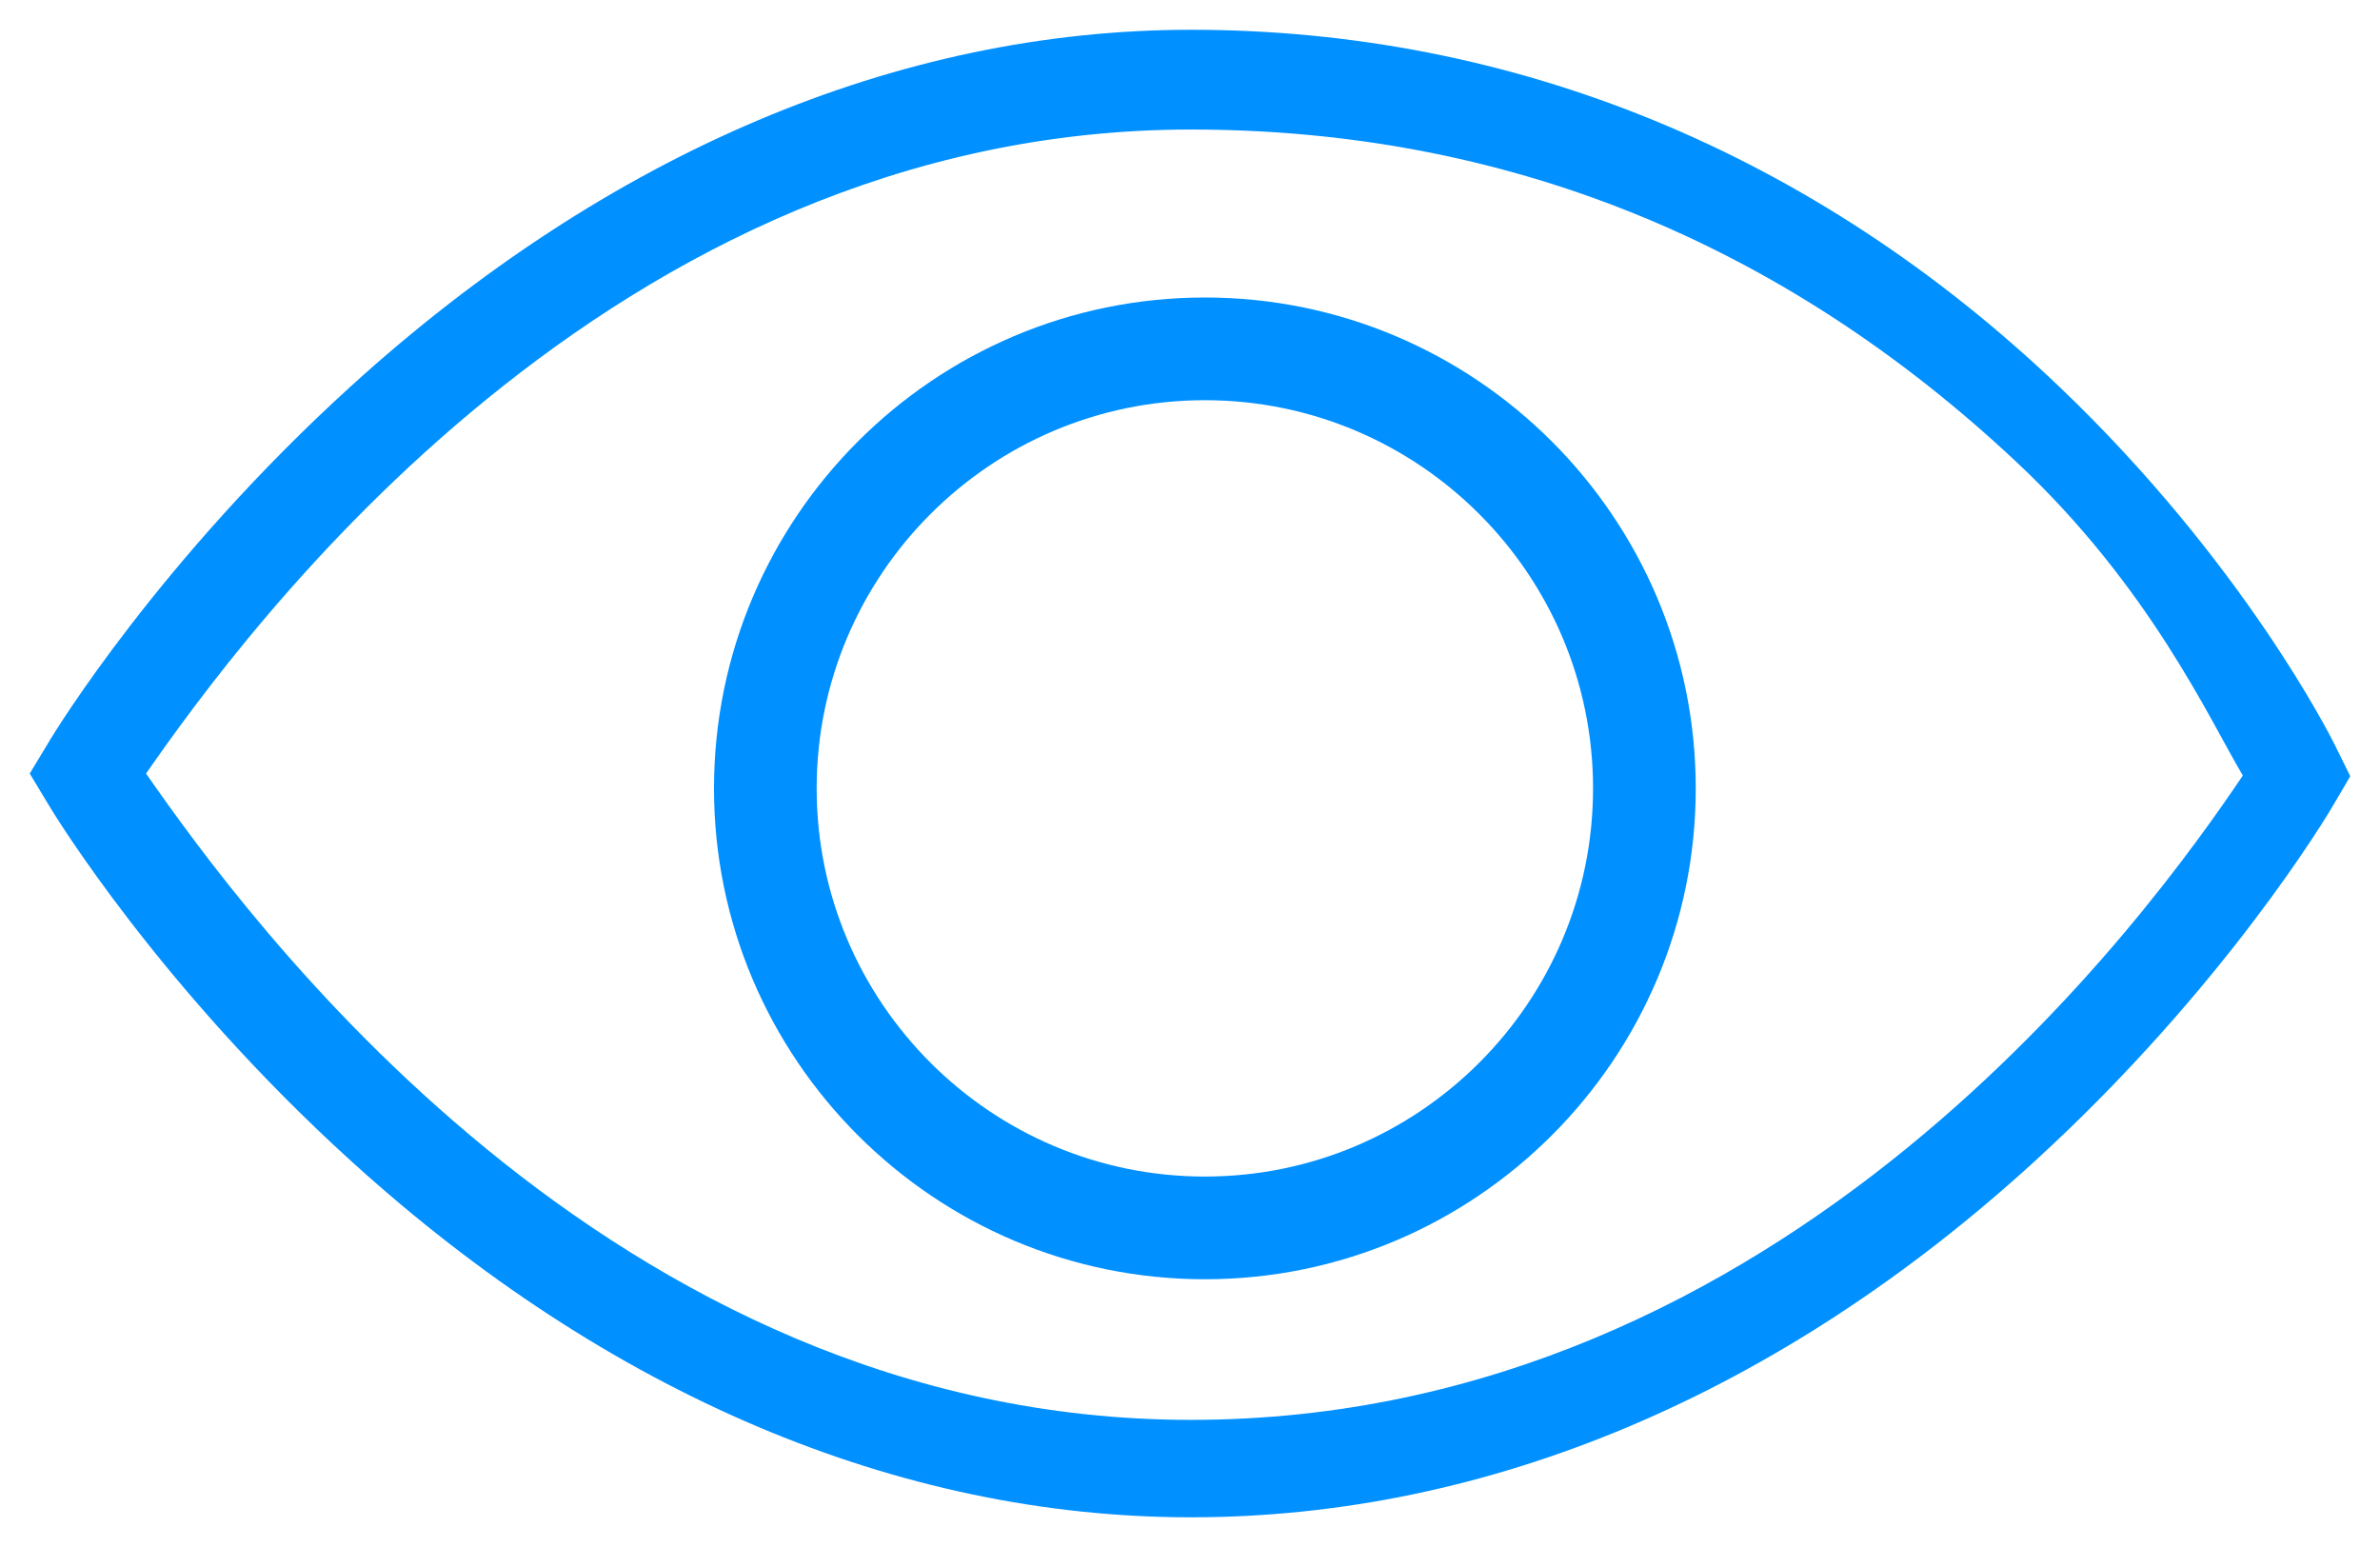 <svg height="52" viewBox="0 0 80 52" width="80" xmlns="http://www.w3.org/2000/svg"><g fill="#0090ff" fill-rule="evenodd" transform="translate(.579 .316)"><path d="m4.33 25.685c3.275-4.7 15.563-21.647 35.124-21.647 10.46 0 19.804 3.714 27.768 11.195 4.449 4.18 6.436 8.57 7.588 10.52-3.063 4.535-15.283 21.658-35.356 21.658-19.563 0-31.852-17.027-35.124-21.726zm73.567-.972c-.122-.247-3.065-6.12-9.249-12.024-8.225-7.853-18.32-12.004-29.192-12.004-9.841 0-19.602 4.139-28.225 11.968-6.449 5.855-9.982 11.659-10.129 11.904l-.681 1.129.681 1.13c.148.244 3.68 6.048 10.129 11.902 8.623 7.83 18.384 11.968 28.225 11.968 9.988 0 19.796-4.14 28.363-11.973 6.411-5.861 9.86-11.674 10.004-11.918l.598-1.019z"/><path d="m39.921 39.232c-7.196 0-13.049-5.853-13.049-13.047 0-7.195 5.853-13.049 13.049-13.049 7.195 0 13.048 5.854 13.048 13.049 0 7.194-5.853 13.047-13.048 13.047m-0-29.548c-9.098 0-16.5 7.401-16.5 16.501 0 9.098 7.402 16.499 16.5 16.499 9.098 0 16.5-7.401 16.5-16.499 0-9.099-7.402-16.501-16.5-16.501"/></g></svg>